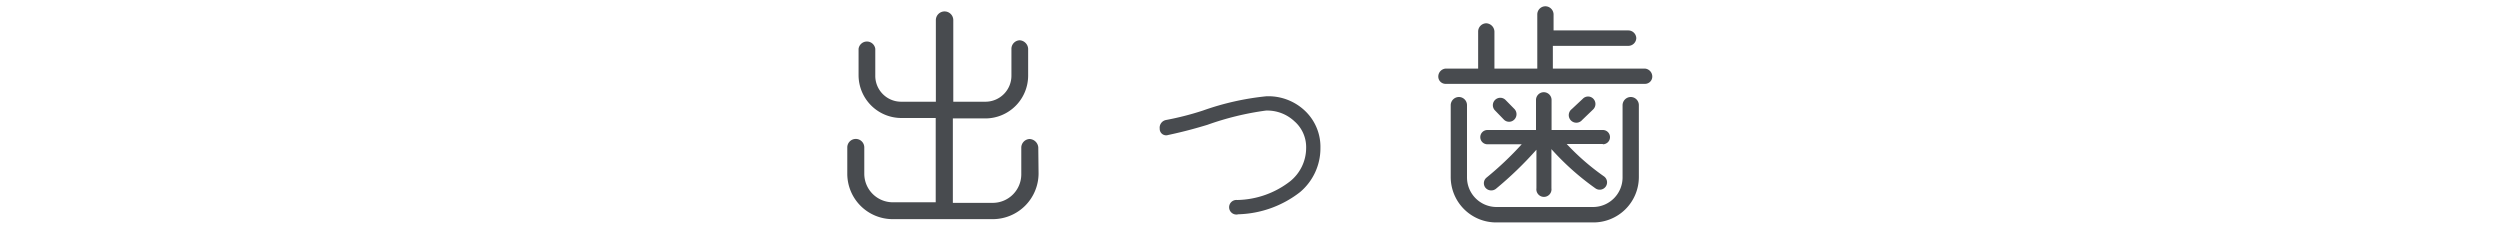 <svg xmlns="http://www.w3.org/2000/svg" viewBox="0 0 175 16"><defs><style>.cls-1{fill:none;}.cls-2{fill:#484b4f;}</style></defs><title>onayami_txt6</title><g id="レイヤー_2" data-name="レイヤー 2"><g id="content"><rect class="cls-1" width="175" height="16"/><path class="cls-2" d="M72.7,12.16a3.21,3.21,0,0,1-3.21,3.18h-7a3.18,3.18,0,0,1-3.18-3.18V10.32a.59.59,0,0,1,1.19,0v1.84a2,2,0,0,0,2,2h3V8.26H63.1a3,3,0,0,1-3-3V3.42a.59.59,0,0,1,1.17,0V5.29A1.81,1.81,0,0,0,63.1,7.12h2.41V1.41a.61.61,0,1,1,1.22,0V7.12H69a1.82,1.82,0,0,0,1.8-1.84V3.4a.6.6,0,0,1,.58-.58.63.63,0,0,1,.59.59V5.29a3,3,0,0,1-3,3H66.7V14.2h2.79a2,2,0,0,0,2-2V10.32a.61.61,0,0,1,.58-.59.64.64,0,0,1,.61.59Z"/><path class="cls-2" d="M91,13.45A7.35,7.35,0,0,1,86.68,15a.51.51,0,1,1-.08-1,6.22,6.22,0,0,0,3.71-1.31,3,3,0,0,0,1.12-2.33,2.4,2.4,0,0,0-.82-1.87,2.78,2.78,0,0,0-2-.75,20.06,20.06,0,0,0-4.1,1c-.66.2-1.56.46-2.74.71a.45.45,0,0,1-.59-.44.55.55,0,0,1,.44-.61,20.38,20.38,0,0,0,2.58-.66,18.84,18.84,0,0,1,4.44-1,3.72,3.72,0,0,1,2.69,1,3.47,3.47,0,0,1,1.1,2.62A4,4,0,0,1,91,13.45Z"/><path class="cls-2" d="M115.13,5.87H101.21a.51.51,0,0,1-.53-.51.56.56,0,0,1,.53-.56h2.26V2.21a.58.58,0,0,1,.56-.58.6.6,0,0,1,.58.58V4.8h3V1a.57.57,0,0,1,.56-.56.58.58,0,0,1,.58.56V2.13H114a.56.56,0,0,1,.54.54.56.56,0,0,1-.54.54h-5.3V4.8h6.43a.56.56,0,0,1,.53.56A.51.51,0,0,1,115.13,5.87Zm-.41,6.54a3.18,3.18,0,0,1-3.2,3.16h-6.77a3.18,3.18,0,0,1-3.2-3.16V7.35a.58.58,0,0,1,.58-.56.57.57,0,0,1,.56.56v5.07a2.07,2.07,0,0,0,2.06,2.07h6.77a2.07,2.07,0,0,0,2.06-2.07V7.35a.58.58,0,0,1,.58-.56.57.57,0,0,1,.56.56Zm-2.52-2.33h-2.53a16.49,16.49,0,0,0,2.6,2.26.51.51,0,1,1-.58.85,18.45,18.45,0,0,1-3.09-2.75v2.74a.53.53,0,1,1-1.05,0v-2.7a25.24,25.24,0,0,1-2.84,2.74.53.53,0,0,1-.73-.08.51.51,0,0,1,.08-.71,22.64,22.64,0,0,0,2.46-2.33h-2.4a.49.49,0,1,1,0-1h3.4V7a.54.54,0,1,1,1.09,0V9.1h3.59a.49.49,0,1,1,0,1ZM106,7.62a.53.53,0,0,1,0,.75.51.51,0,0,1-.73,0l-.63-.65a.52.52,0,1,1,.76-.71Zm5.51.05-.76.73a.53.53,0,1,1-.73-.76l.78-.73a.51.51,0,0,1,.73,0A.53.53,0,0,1,111.51,7.67Z"/></g></g></svg>